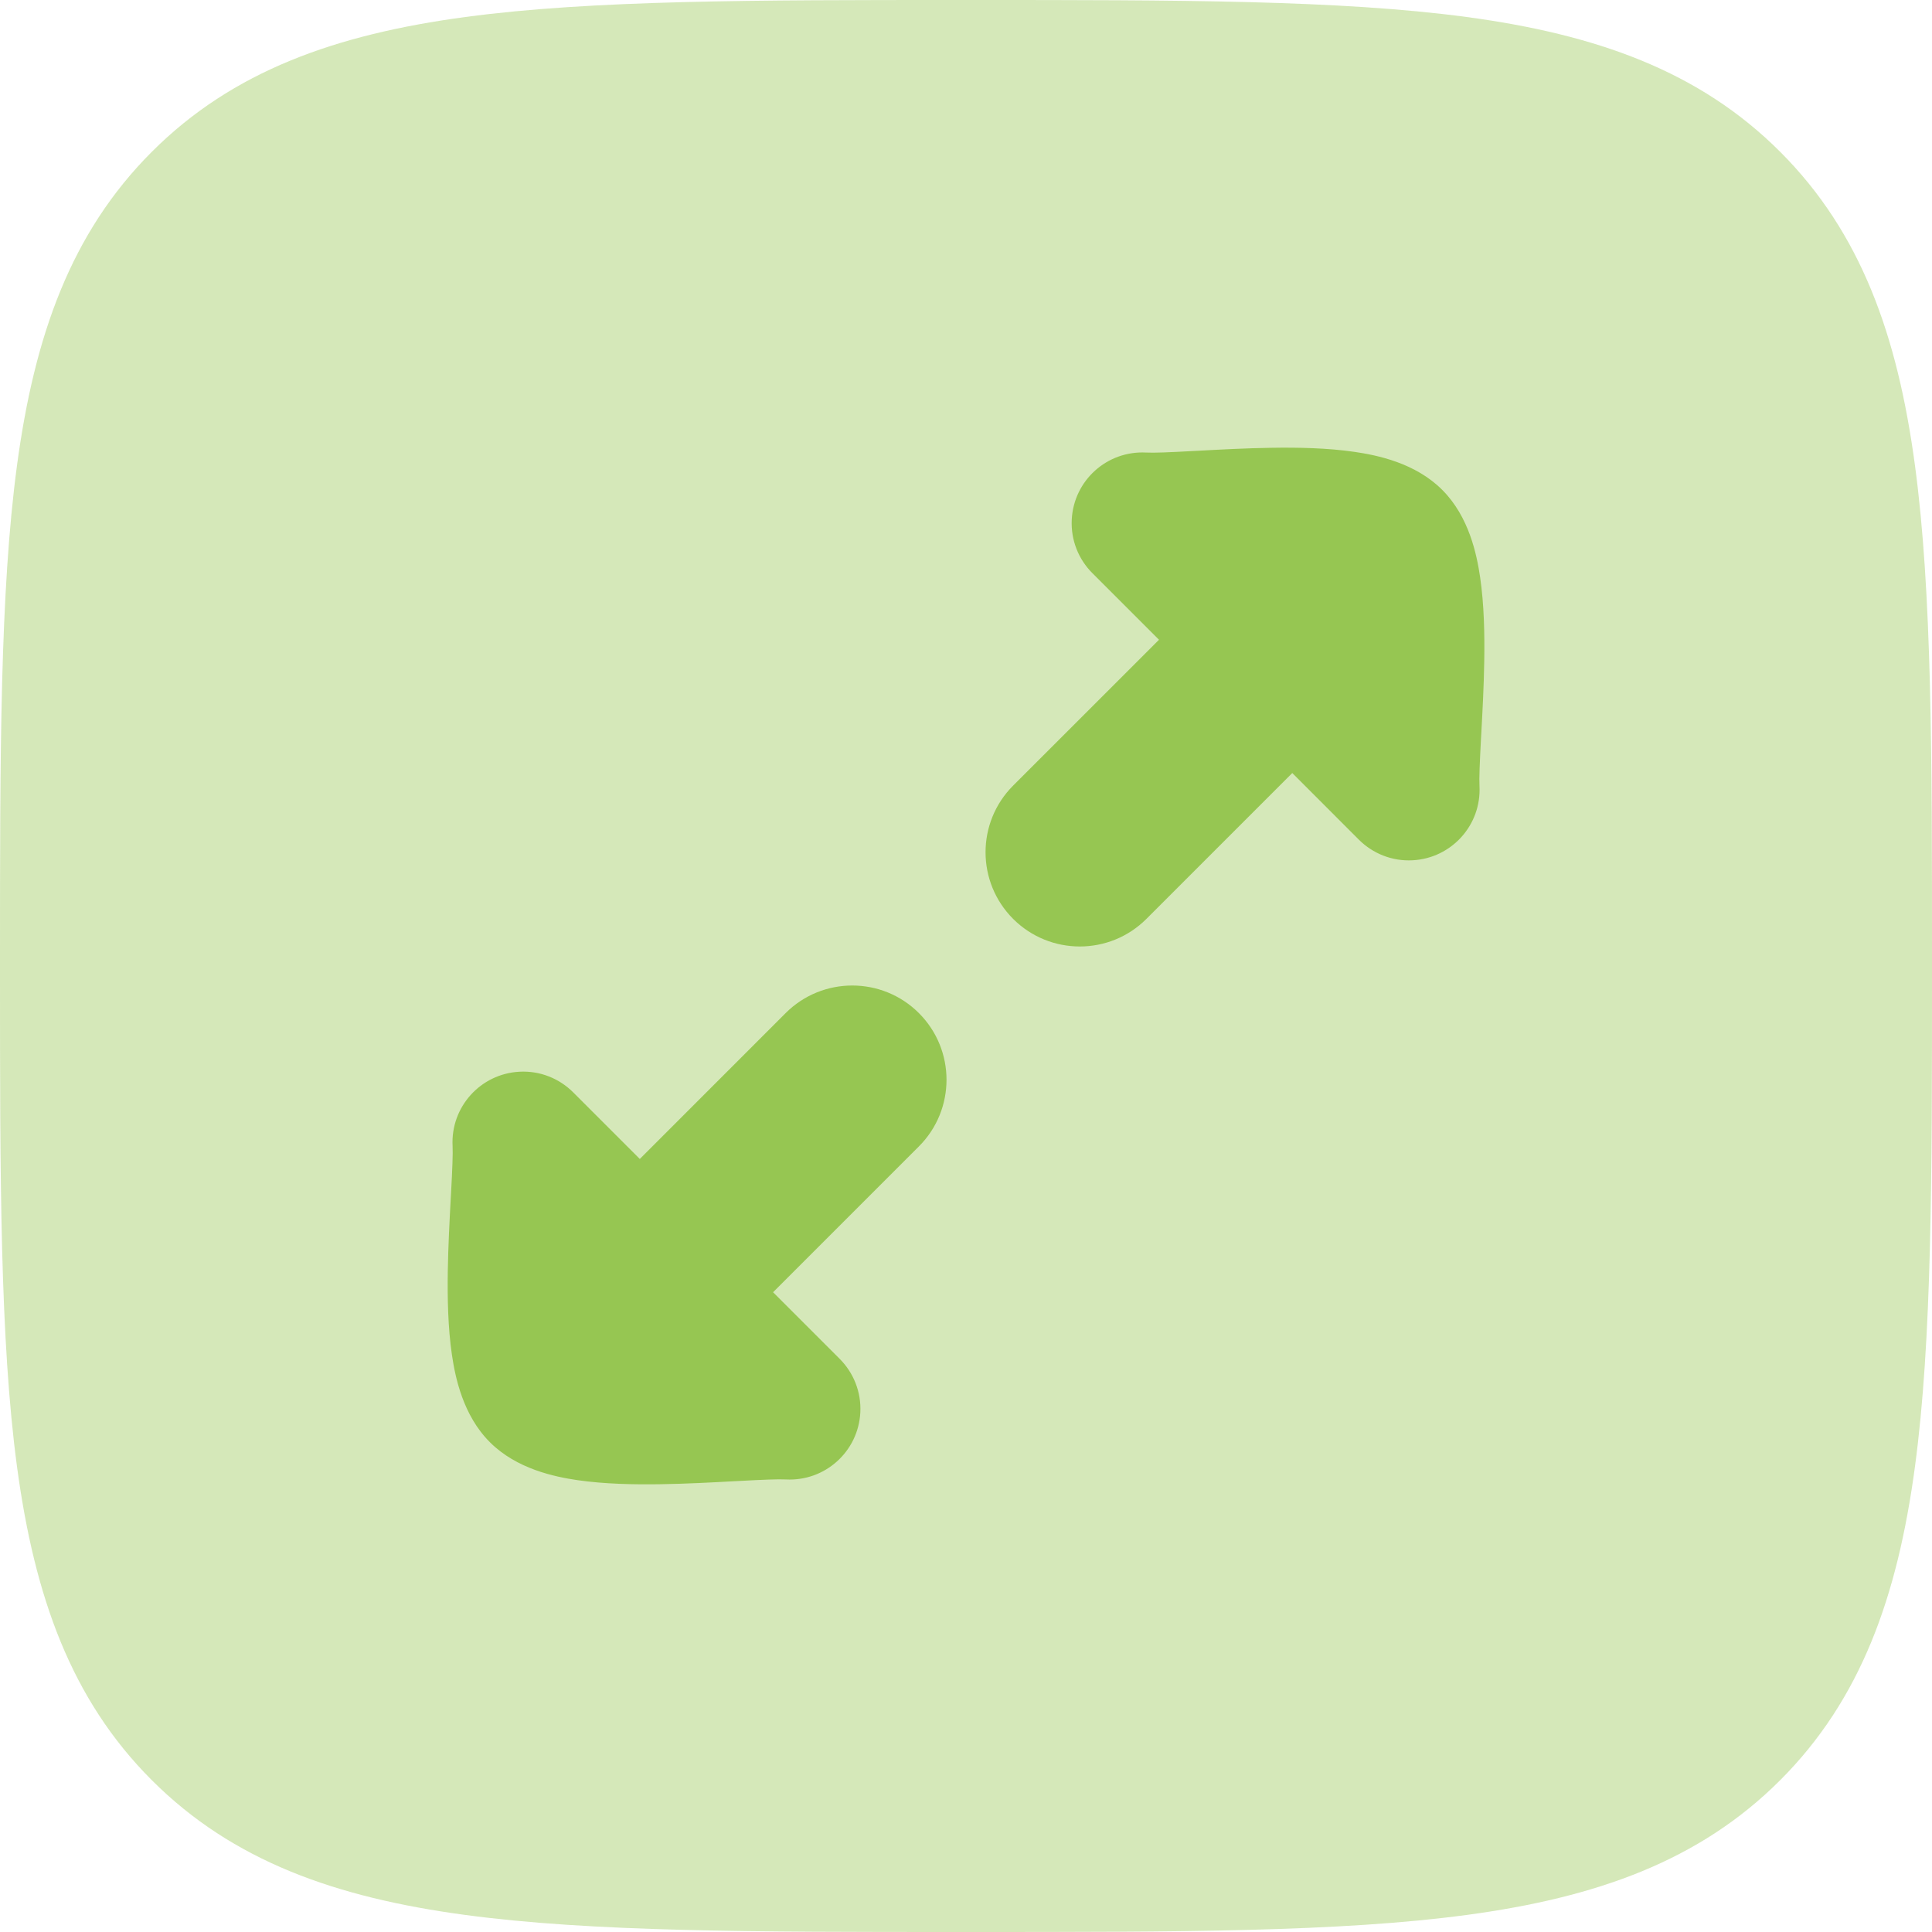 <?xml version="1.0" encoding="UTF-8"?> <svg xmlns="http://www.w3.org/2000/svg" width="50" height="50" viewBox="0 0 50 50" fill="none"><path opacity="0.4" d="M25.14 3.62951e-07C30.483 -2.40273e-05 34.679 -4.83379e-05 37.956 0.44C41.314 0.892 43.978 1.836 46.071 3.929C48.164 6.022 49.108 8.686 49.559 12.044C50 15.321 50 19.517 50 24.86V25.14C50 30.483 50 34.679 49.559 37.956C49.108 41.314 48.164 43.978 46.071 46.071C43.978 48.164 41.314 49.108 37.956 49.559C34.679 50 30.483 50 25.14 50H24.86C19.517 50 15.321 50 12.044 49.559C8.686 49.108 6.022 48.164 3.929 46.071C1.836 43.978 0.892 41.314 0.44 37.956C-4.83379e-05 34.679 -2.40273e-05 30.483 3.62951e-07 25.14V24.86C-2.40273e-05 19.517 -4.83379e-05 15.321 0.44 12.044C0.892 8.686 1.836 6.022 3.929 3.929C6.022 1.836 8.686 0.892 12.044 0.44C15.321 -4.83379e-05 19.517 -2.40273e-05 24.86 3.62951e-07H25.14Z" fill="#96C652"></path><path d="M22.265 36.557C22.212 37.566 21.351 38.341 20.342 38.288C20.14 38.277 19.75 38.294 19.118 38.328L18.98 38.335C18.427 38.365 17.767 38.401 17.113 38.411C16.412 38.423 15.64 38.407 14.943 38.306C14.354 38.219 13.373 38.019 12.677 37.323C11.982 36.628 11.781 35.646 11.695 35.057C11.593 34.361 11.578 33.588 11.589 32.888C11.6 32.233 11.635 31.574 11.665 31.02L11.673 30.882C11.707 30.25 11.723 29.86 11.713 29.658C11.66 28.649 12.435 27.789 13.444 27.736C13.982 27.707 14.479 27.915 14.833 28.269L16.558 29.994L20.332 26.219C21.284 25.267 22.829 25.267 23.781 26.219C24.734 27.172 24.734 28.716 23.781 29.669L20.007 33.443L21.732 35.168C22.085 35.522 22.293 36.018 22.265 36.557Z" fill="#96C652"></path><path d="M27.737 13.443C27.79 12.434 28.65 11.659 29.66 11.712C29.861 11.723 30.251 11.707 30.883 11.672L31.022 11.665C31.575 11.635 32.235 11.599 32.889 11.589C33.59 11.577 34.362 11.593 35.058 11.695C35.647 11.781 36.629 11.981 37.324 12.677C38.02 13.372 38.22 14.354 38.306 14.943C38.408 15.639 38.424 16.412 38.412 17.112C38.402 17.766 38.366 18.426 38.336 18.98L38.328 19.118C38.295 19.75 38.278 20.14 38.289 20.341C38.342 21.351 37.567 22.211 36.558 22.264C36.02 22.293 35.523 22.085 35.169 21.732L33.444 20.006L29.669 23.781C28.717 24.733 27.173 24.733 26.22 23.781C25.268 22.828 25.268 21.284 26.22 20.331L29.995 16.557L28.27 14.832C27.916 14.479 27.709 13.982 27.737 13.443Z" fill="#96C652"></path></svg> 